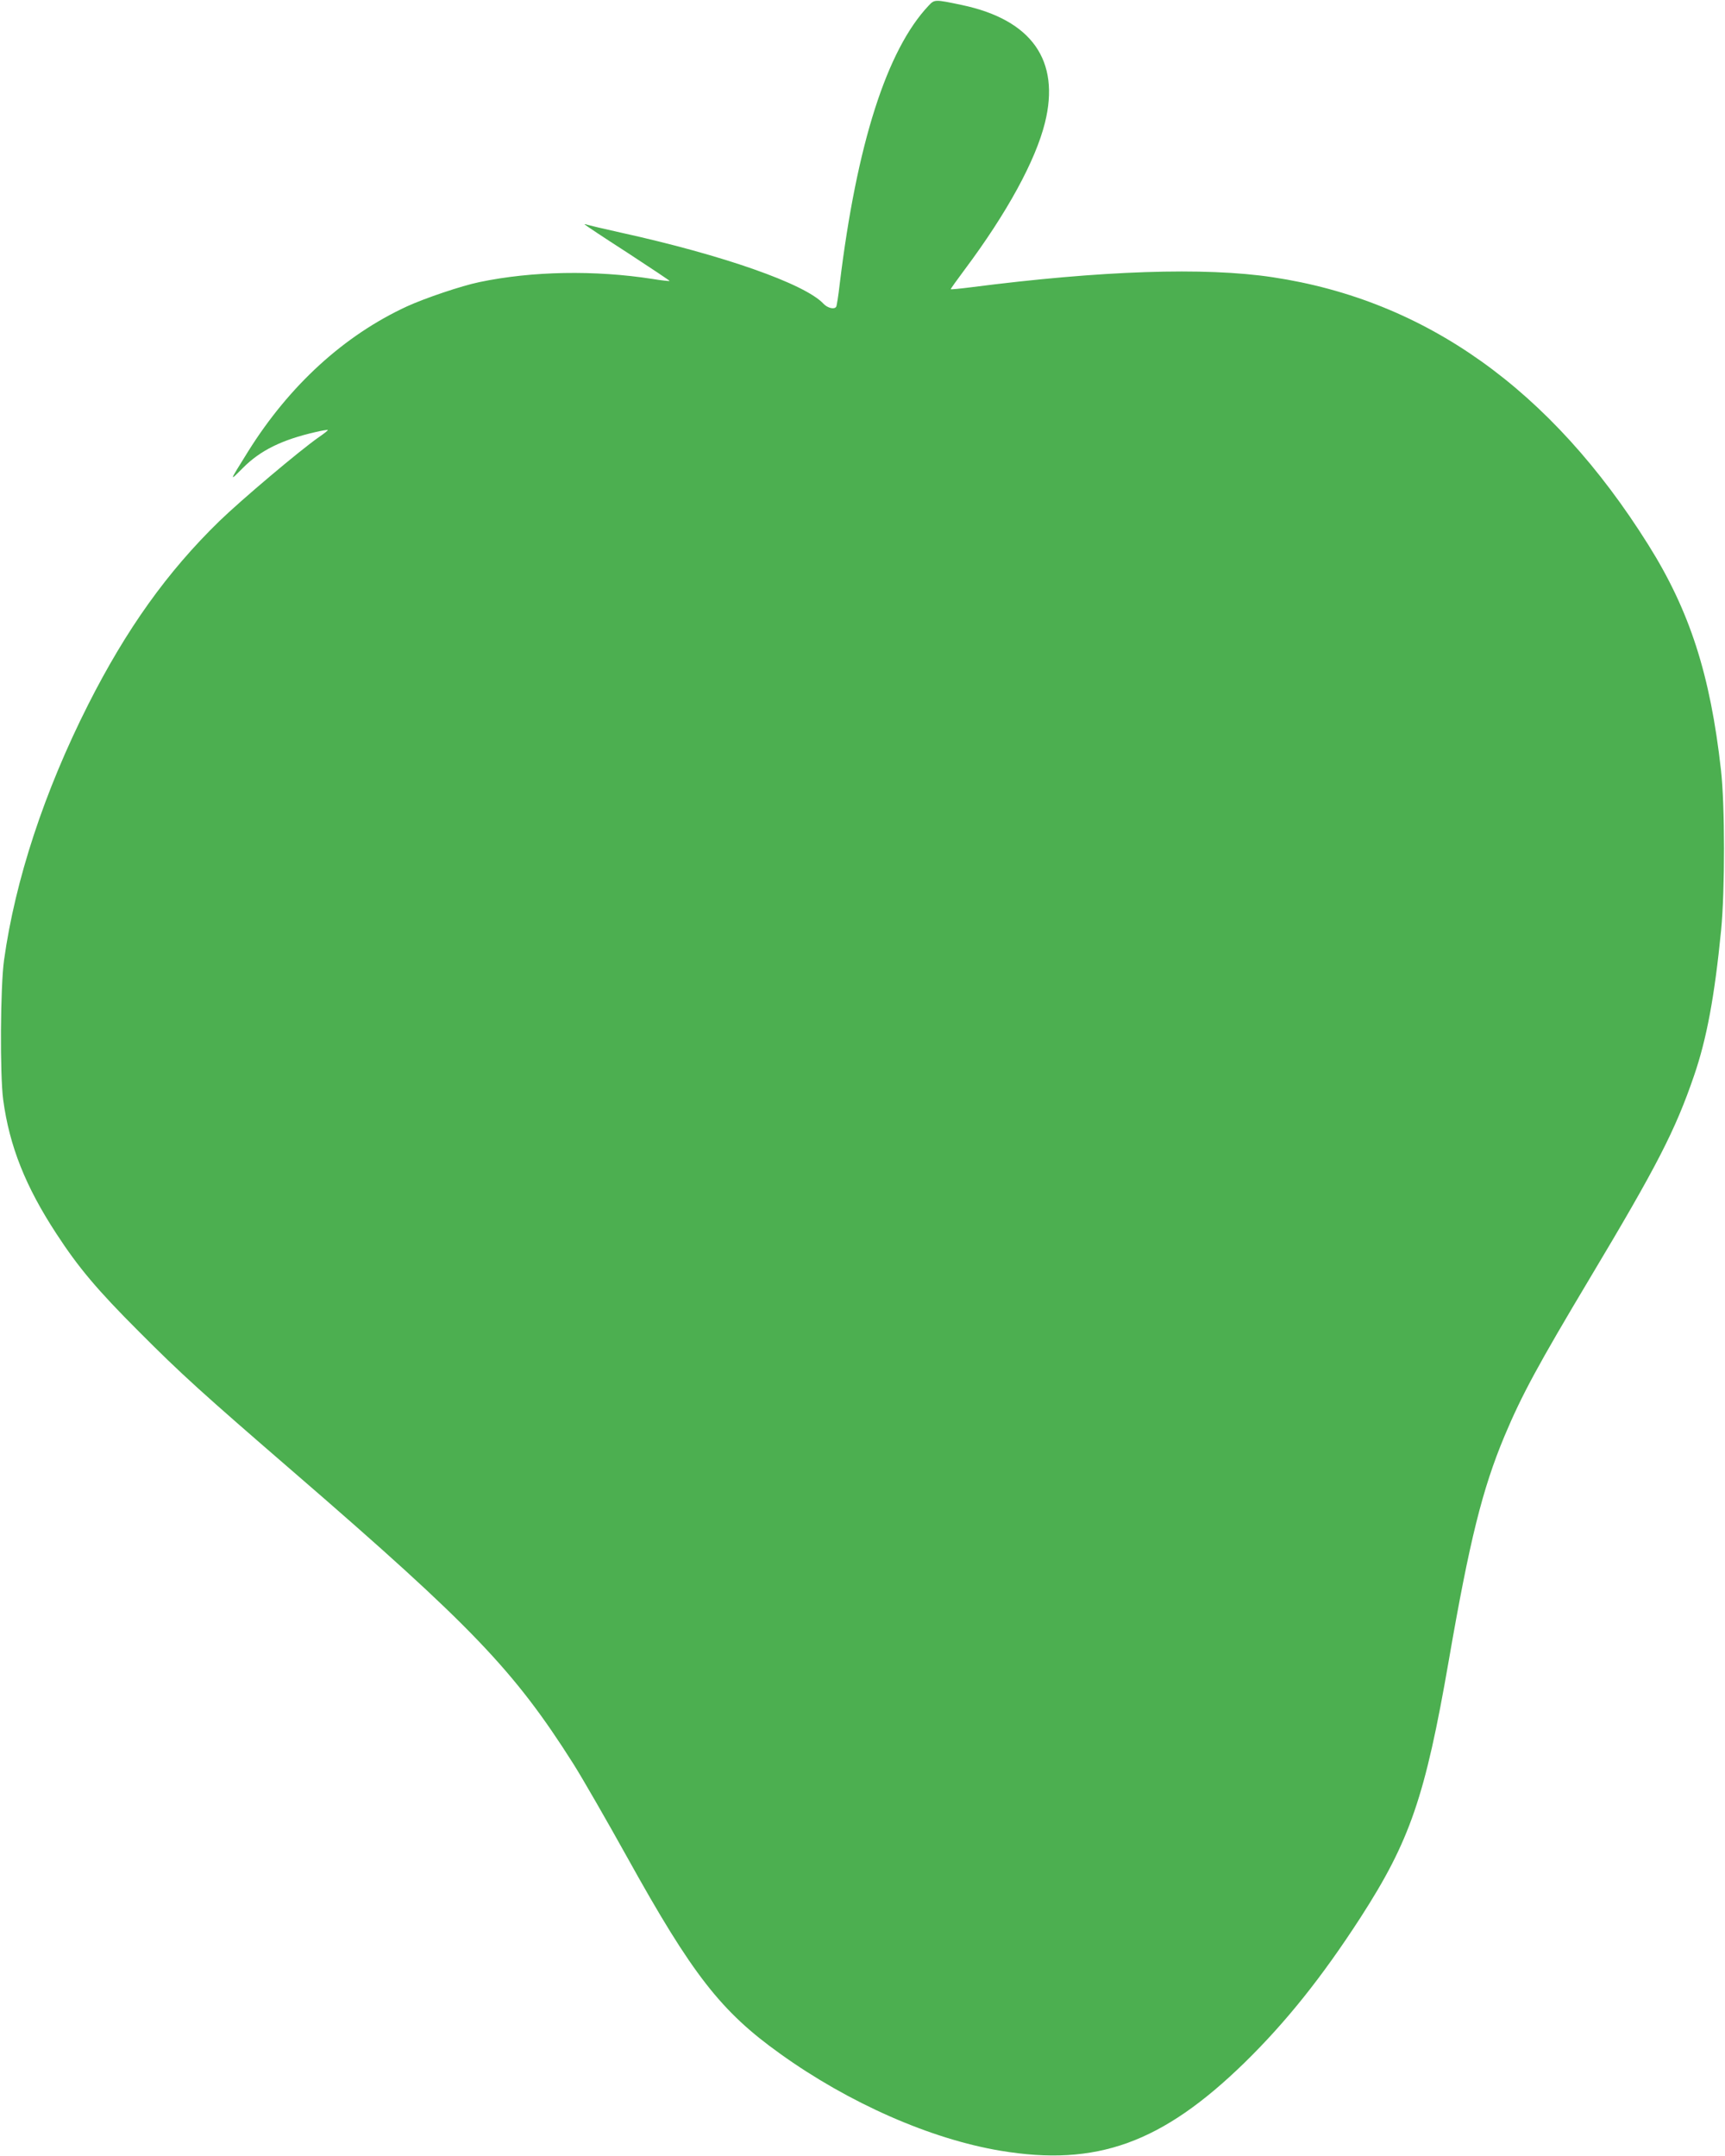 <?xml version="1.0" standalone="no"?>
<!DOCTYPE svg PUBLIC "-//W3C//DTD SVG 20010904//EN"
 "http://www.w3.org/TR/2001/REC-SVG-20010904/DTD/svg10.dtd">
<svg version="1.0" xmlns="http://www.w3.org/2000/svg"
 width="1024pt" height="1280pt" viewBox="0 0 1024 1280"
 preserveAspectRatio="xMidYMid meet">
<g transform="translate(0,1280) scale(0.1,-0.1)"
fill="#4caf50" stroke="none">
<path d="M5513 12767 c-248 -262 -427 -821 -528 -1651 -8 -71 -18 -133 -21
-137 -11 -18 -51 -8 -75 17 -110 119 -599 290 -1204 423 -99 22 -188 43 -197
46 -10 4 -18 5 -18 3 0 -2 114 -78 254 -168 139 -91 252 -166 251 -168 -2 -2
-48 3 -102 12 -341 53 -714 47 -1028 -19 -106 -22 -322 -95 -429 -144 -373
-172 -698 -469 -943 -861 -115 -185 -114 -181 -32 -99 104 105 232 168 433
214 37 9 70 14 72 12 2 -2 -22 -21 -54 -43 -112 -78 -459 -371 -591 -499 -308
-300 -551 -640 -778 -1089 -260 -515 -433 -1041 -499 -1516 -22 -157 -25 -681
-5 -830 37 -274 132 -514 316 -795 131 -201 242 -333 490 -581 251 -252 371
-361 930 -844 1045 -904 1297 -1167 1648 -1721 55 -87 202 -343 322 -559 385
-694 555 -912 906 -1163 408 -293 894 -507 1309 -576 569 -95 958 45 1449 524
245 240 458 506 687 860 294 456 384 718 524 1525 124 717 200 1020 331 1334
103 245 199 422 509 941 396 662 505 874 616 1198 75 218 122 469 161 865 23
236 23 742 -1 951 -63 564 -185 944 -431 1336 -578 923 -1322 1453 -2230 1589
-403 61 -1017 40 -1794 -60 -63 -8 -115 -13 -117 -11 -2 1 36 54 83 117 251
336 420 646 476 871 92 370 -78 611 -492 699 -162 34 -163 34 -198 -3z"/>
</g>
</svg>
